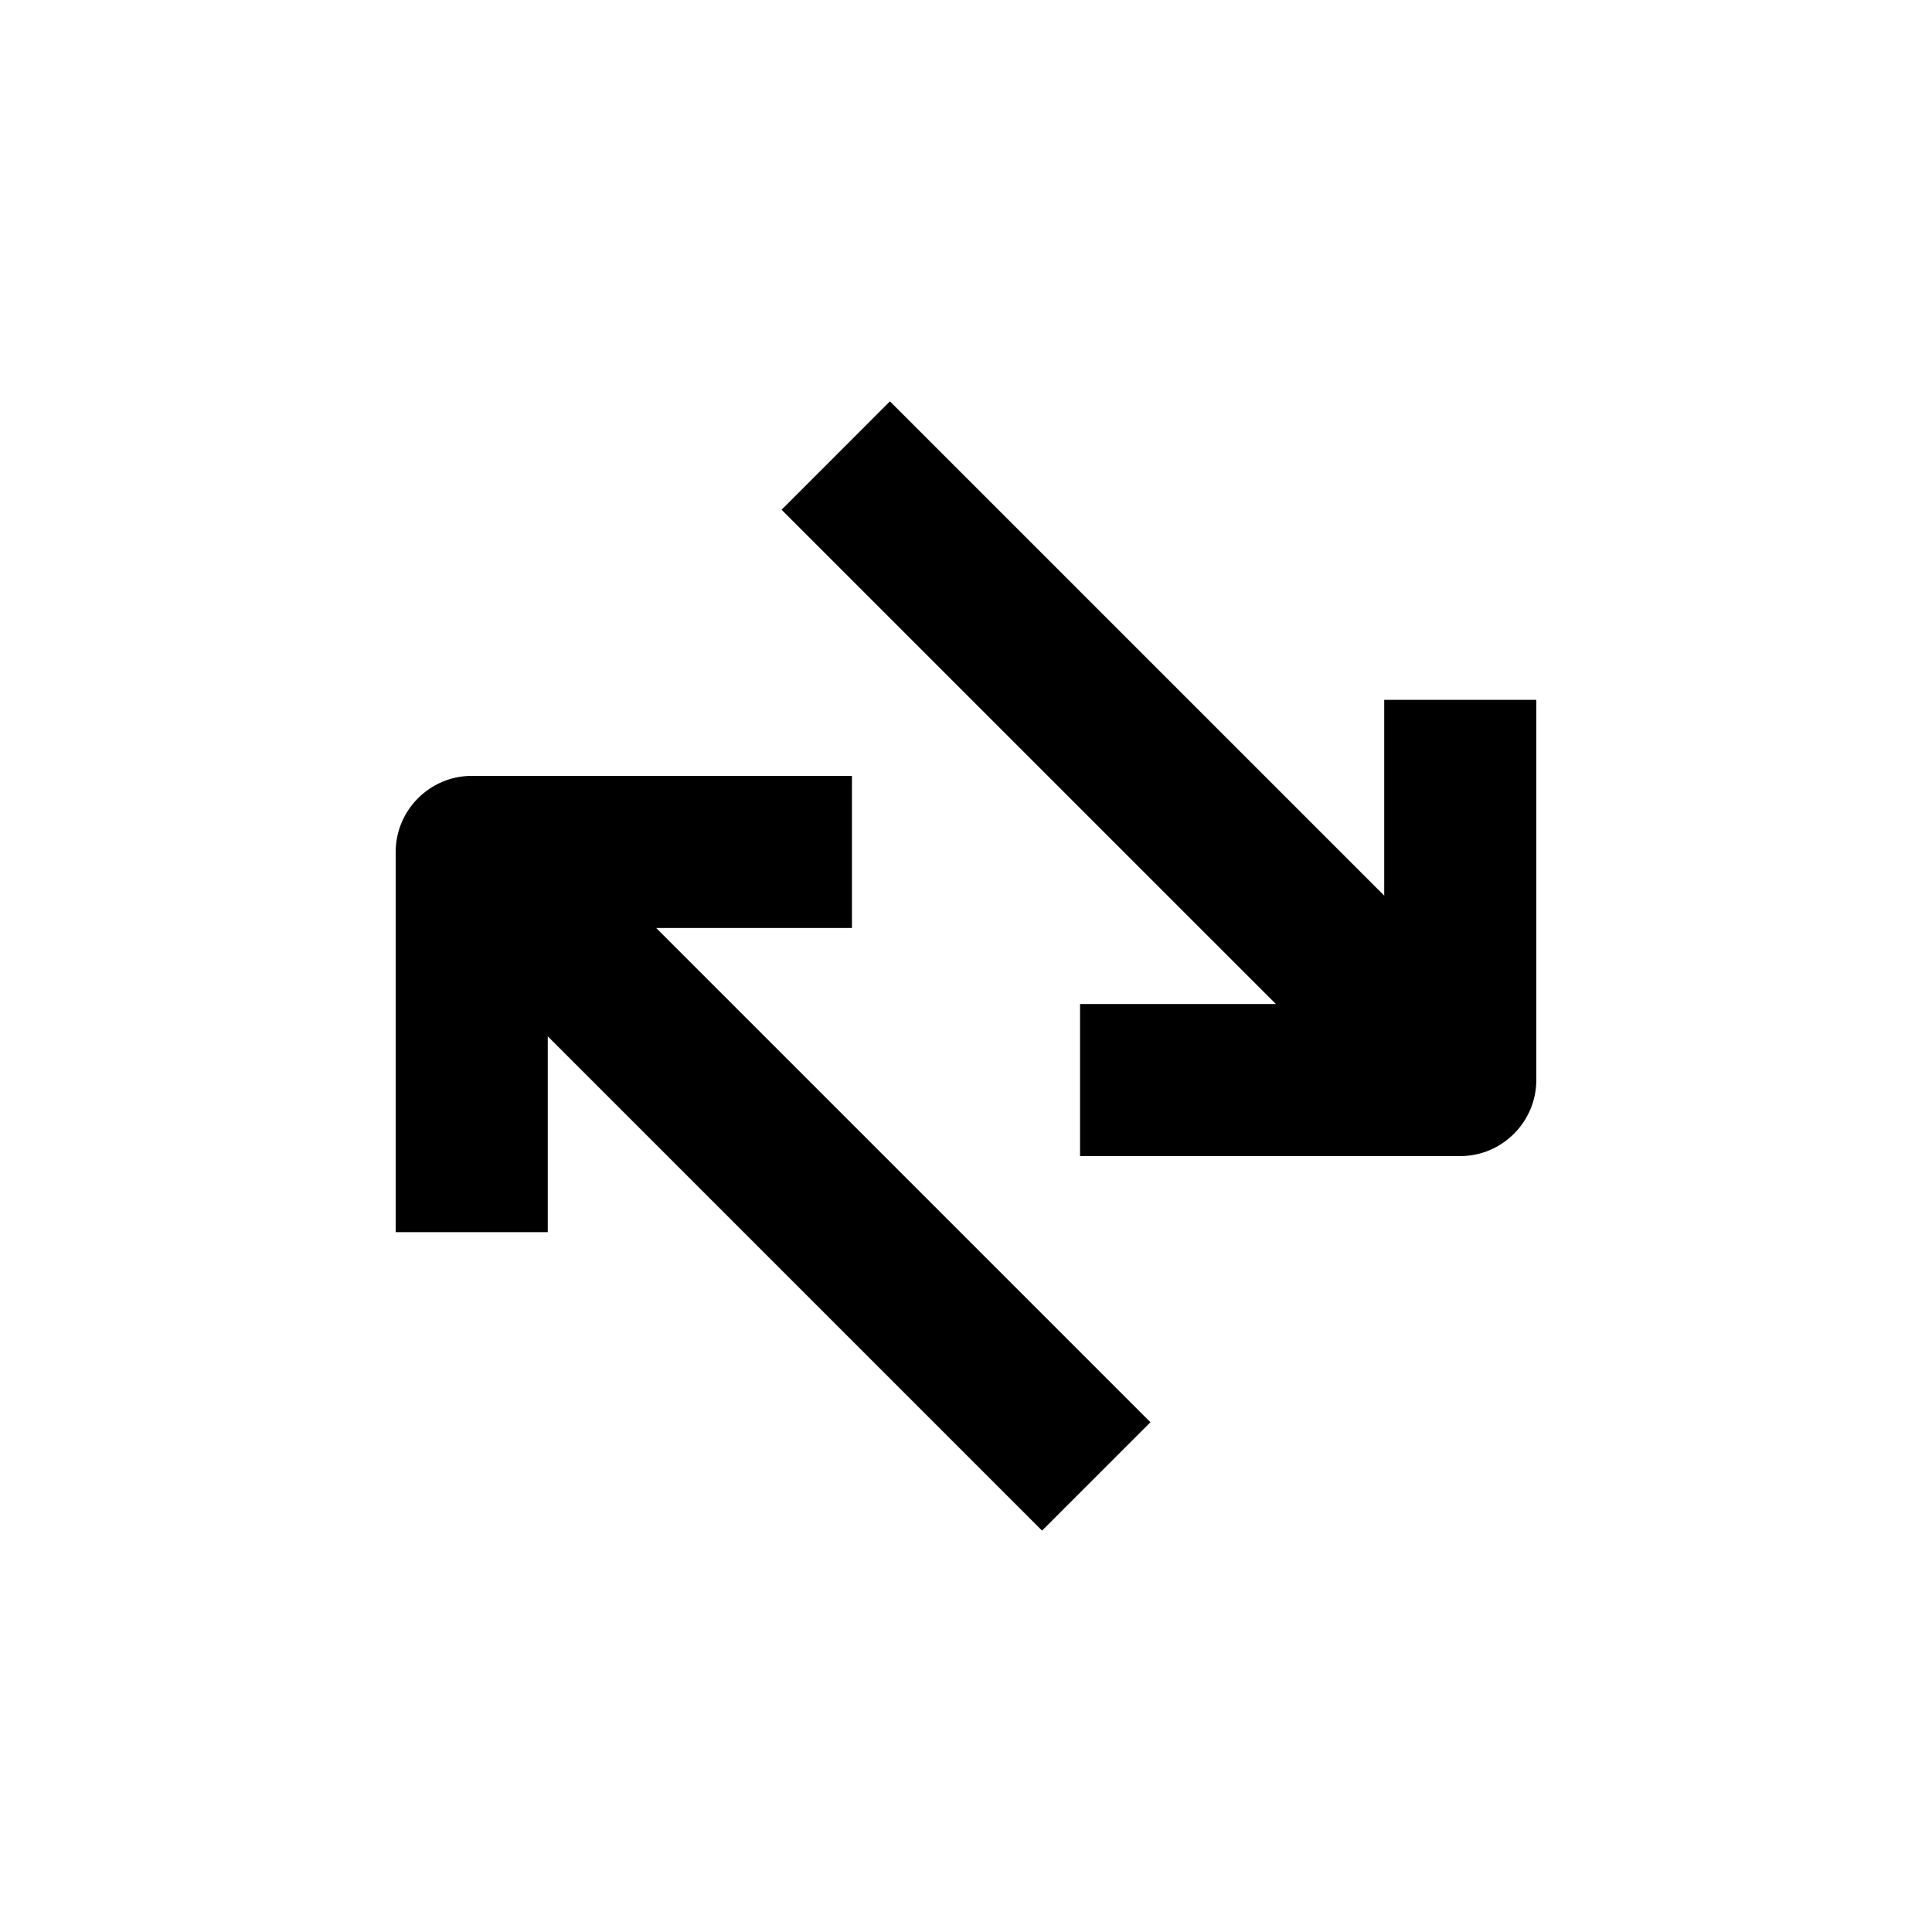 <?xml version="1.0" encoding="UTF-8"?>
<!-- Uploaded to: SVG Repo, www.svgrepo.com, Generator: SVG Repo Mixer Tools -->
<svg fill="#000000" width="800px" height="800px" version="1.1" viewBox="144 144 512 512" xmlns="http://www.w3.org/2000/svg">
 <g>
  <path d="m248.86 369.77v100.76h40.305v-51.891l130.99 130.99 28.719-28.719-130.99-130.99h51.891v-40.305h-100.76c-11.082 0-20.152 9.07-20.152 20.152z"/>
  <path d="m482.12 410.07h-51.895v40.305h100.76c11.082 0 20.152-9.07 20.152-20.152v-100.76h-40.305v51.891l-130.99-130.99-28.715 28.723z"/>
 </g>
</svg>